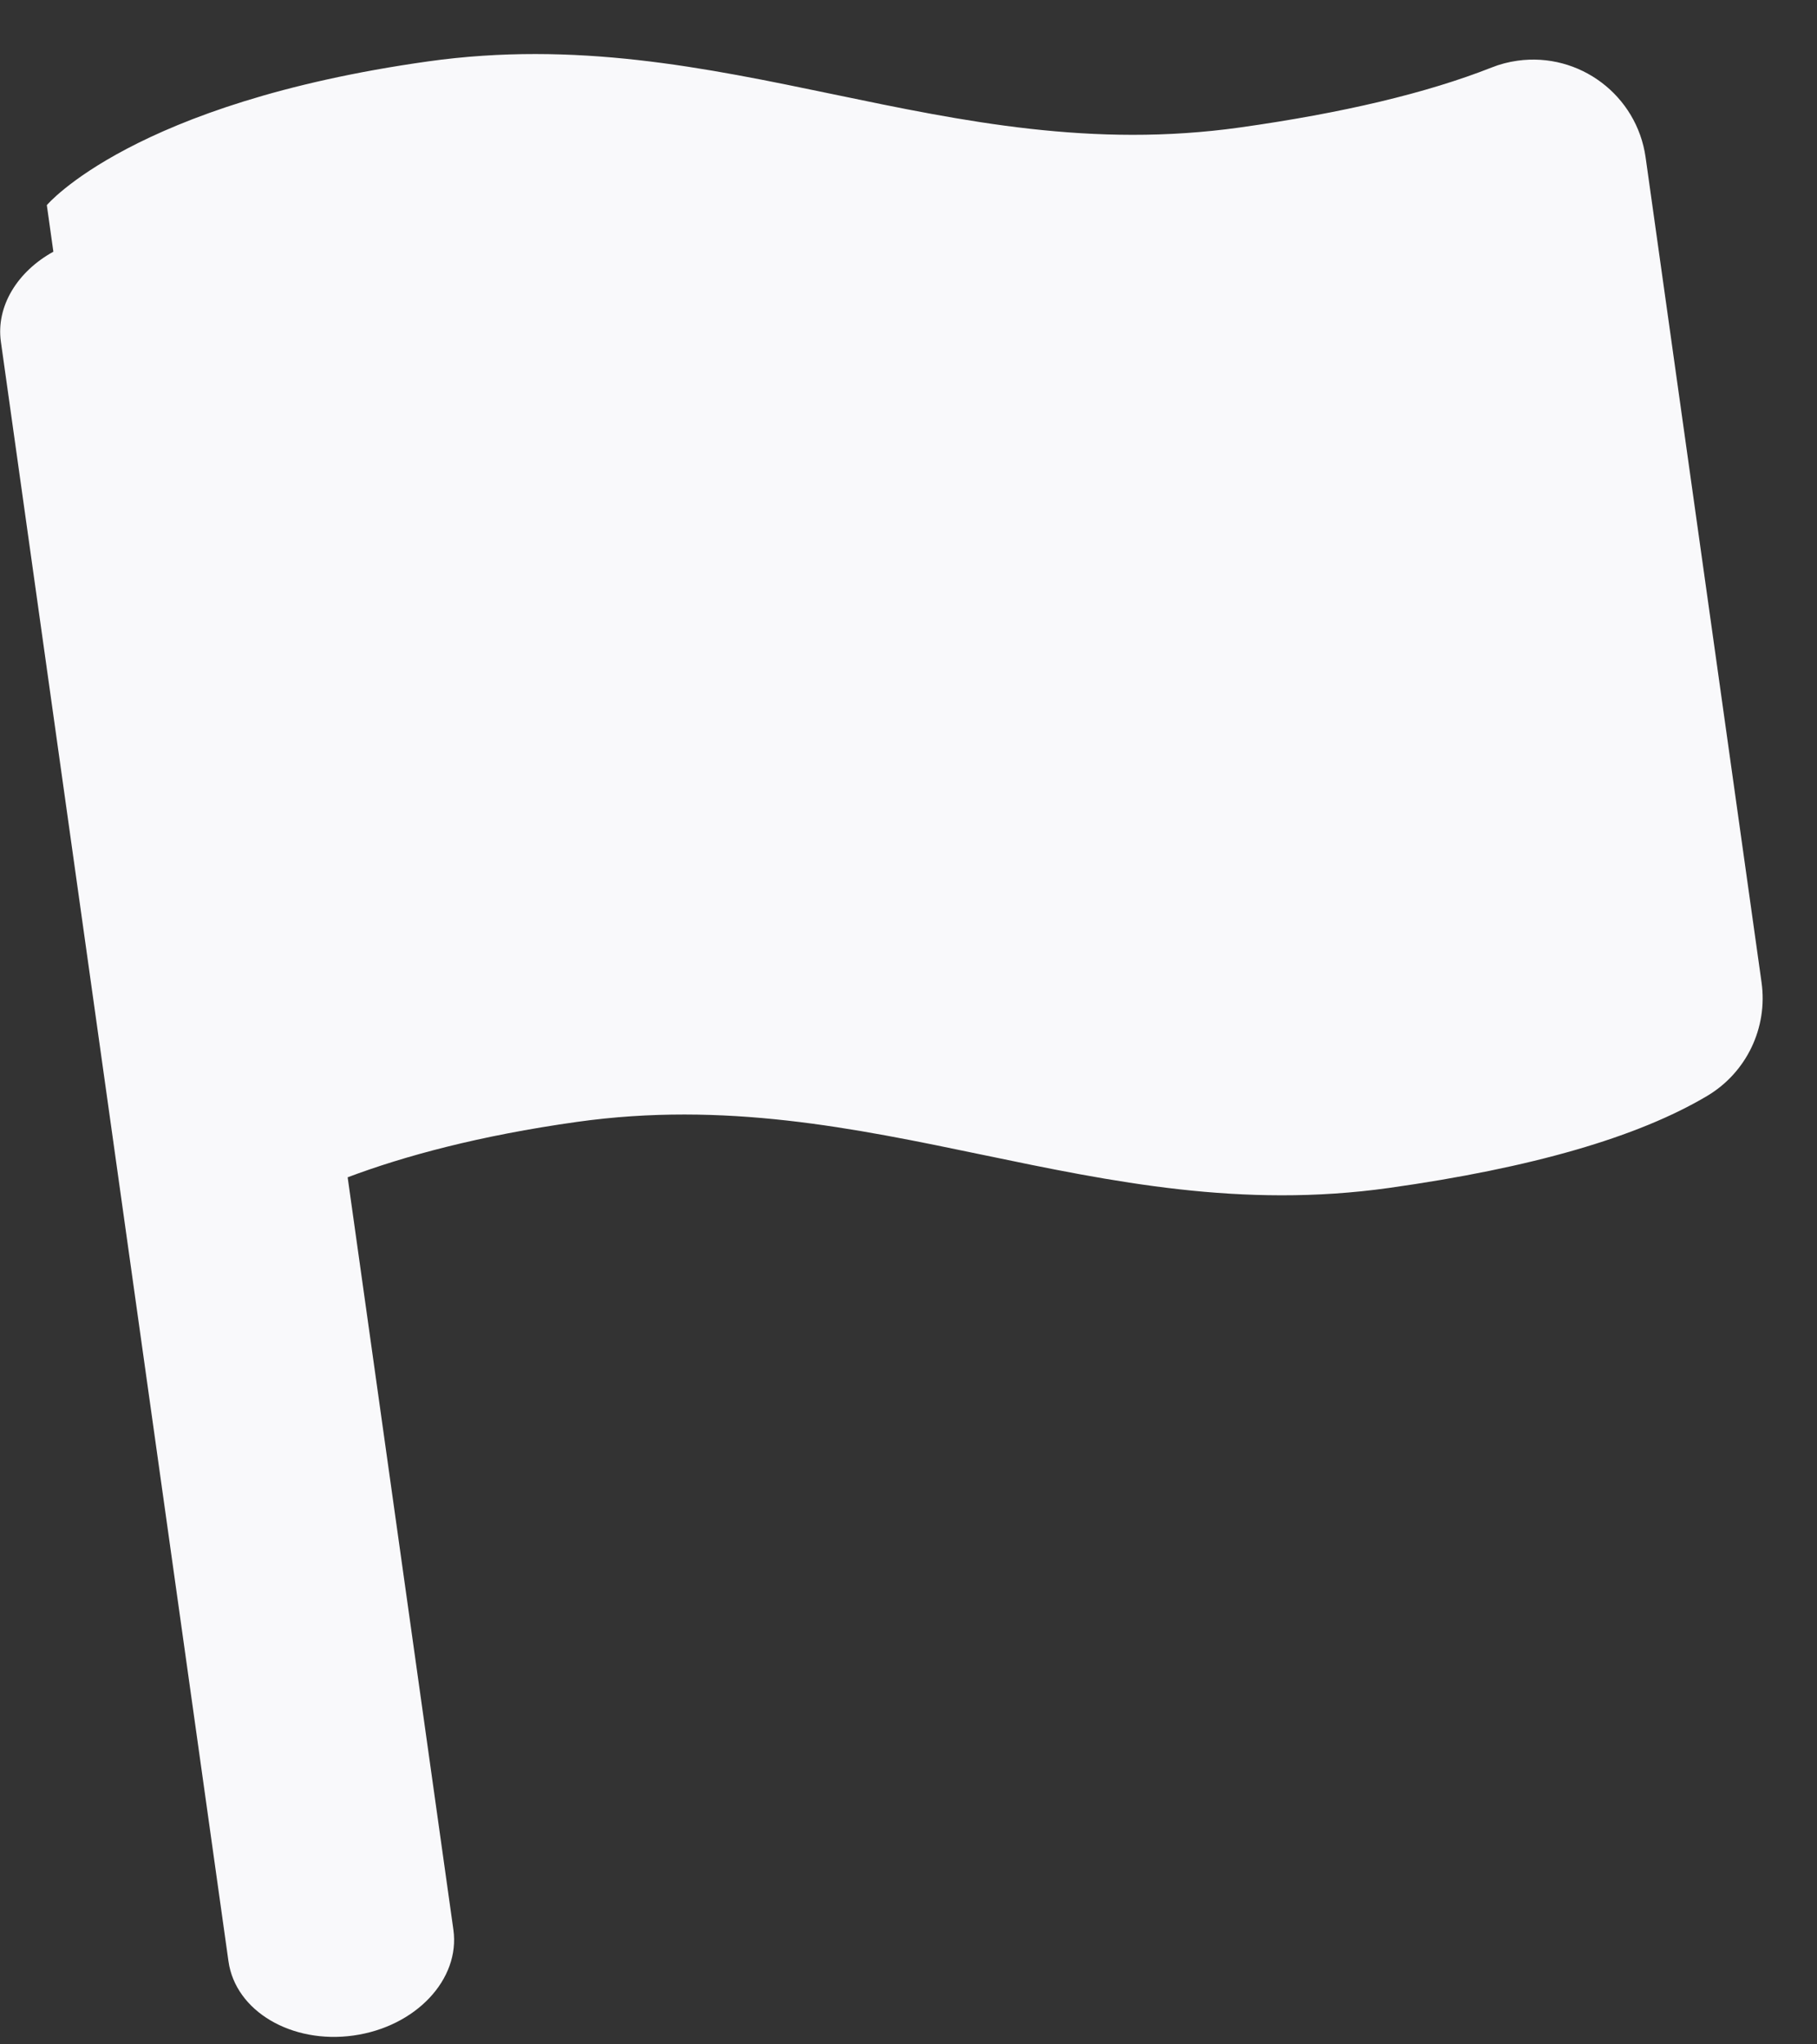 <?xml version="1.0" encoding="UTF-8"?>
<svg width="16px" height="18px" viewBox="0 0 16 18" version="1.1" xmlns="http://www.w3.org/2000/svg" xmlns:xlink="http://www.w3.org/1999/xlink">
    <rect x="0" y="0" width="16" height="18" fill="#333333" stroke="none"/>
    <!-- Generator: Sketch 53.2 (72643) - https://sketchapp.com -->
    <title>Combined Shape</title>
    <desc>Created with Sketch.</desc>
    <g id="Page-3" stroke="none" stroke-width="1" fill="none" fill-rule="evenodd">
        <g id="Navi-inactive" transform="translate(-1303, -88)" fill="#F9F9FB">
            <g id="Group-10" transform="translate(1302, 84)">
                <g id="flag" transform="translate(9.311, 12.293) rotate(-8) translate(-9.311, -12.293) translate(1.811, 3.293)">
                    <path d="M0.581,1.891 L0.581,1.477 C0.581,1.477 1.456,0.691 4.081,0.691 C6.706,0.691 8.456,2.262 11.081,2.262 C11.996,2.262 12.751,2.191 13.347,2.048 C13.424,2.029 13.502,2.02 13.581,2.02 C14.133,2.02 14.581,2.468 14.581,3.02 L14.581,10.356 C14.581,10.758 14.34,11.122 13.969,11.278 L13.969,11.278 C13.313,11.553 12.351,11.691 11.081,11.691 C8.456,11.691 6.706,10.12 4.081,10.12 C3.209,10.12 2.531,10.206 2.013,10.322 L2.013,17.012 C2.013,17.454 1.565,17.812 1.013,17.812 C0.461,17.812 0.013,17.454 0.013,17.012 L0.013,2.612 C0.013,2.294 0.245,2.019 0.581,1.891 Z" id="Combined-Shape"></path>
                </g>
            </g>
        </g>
    </g>
</svg>